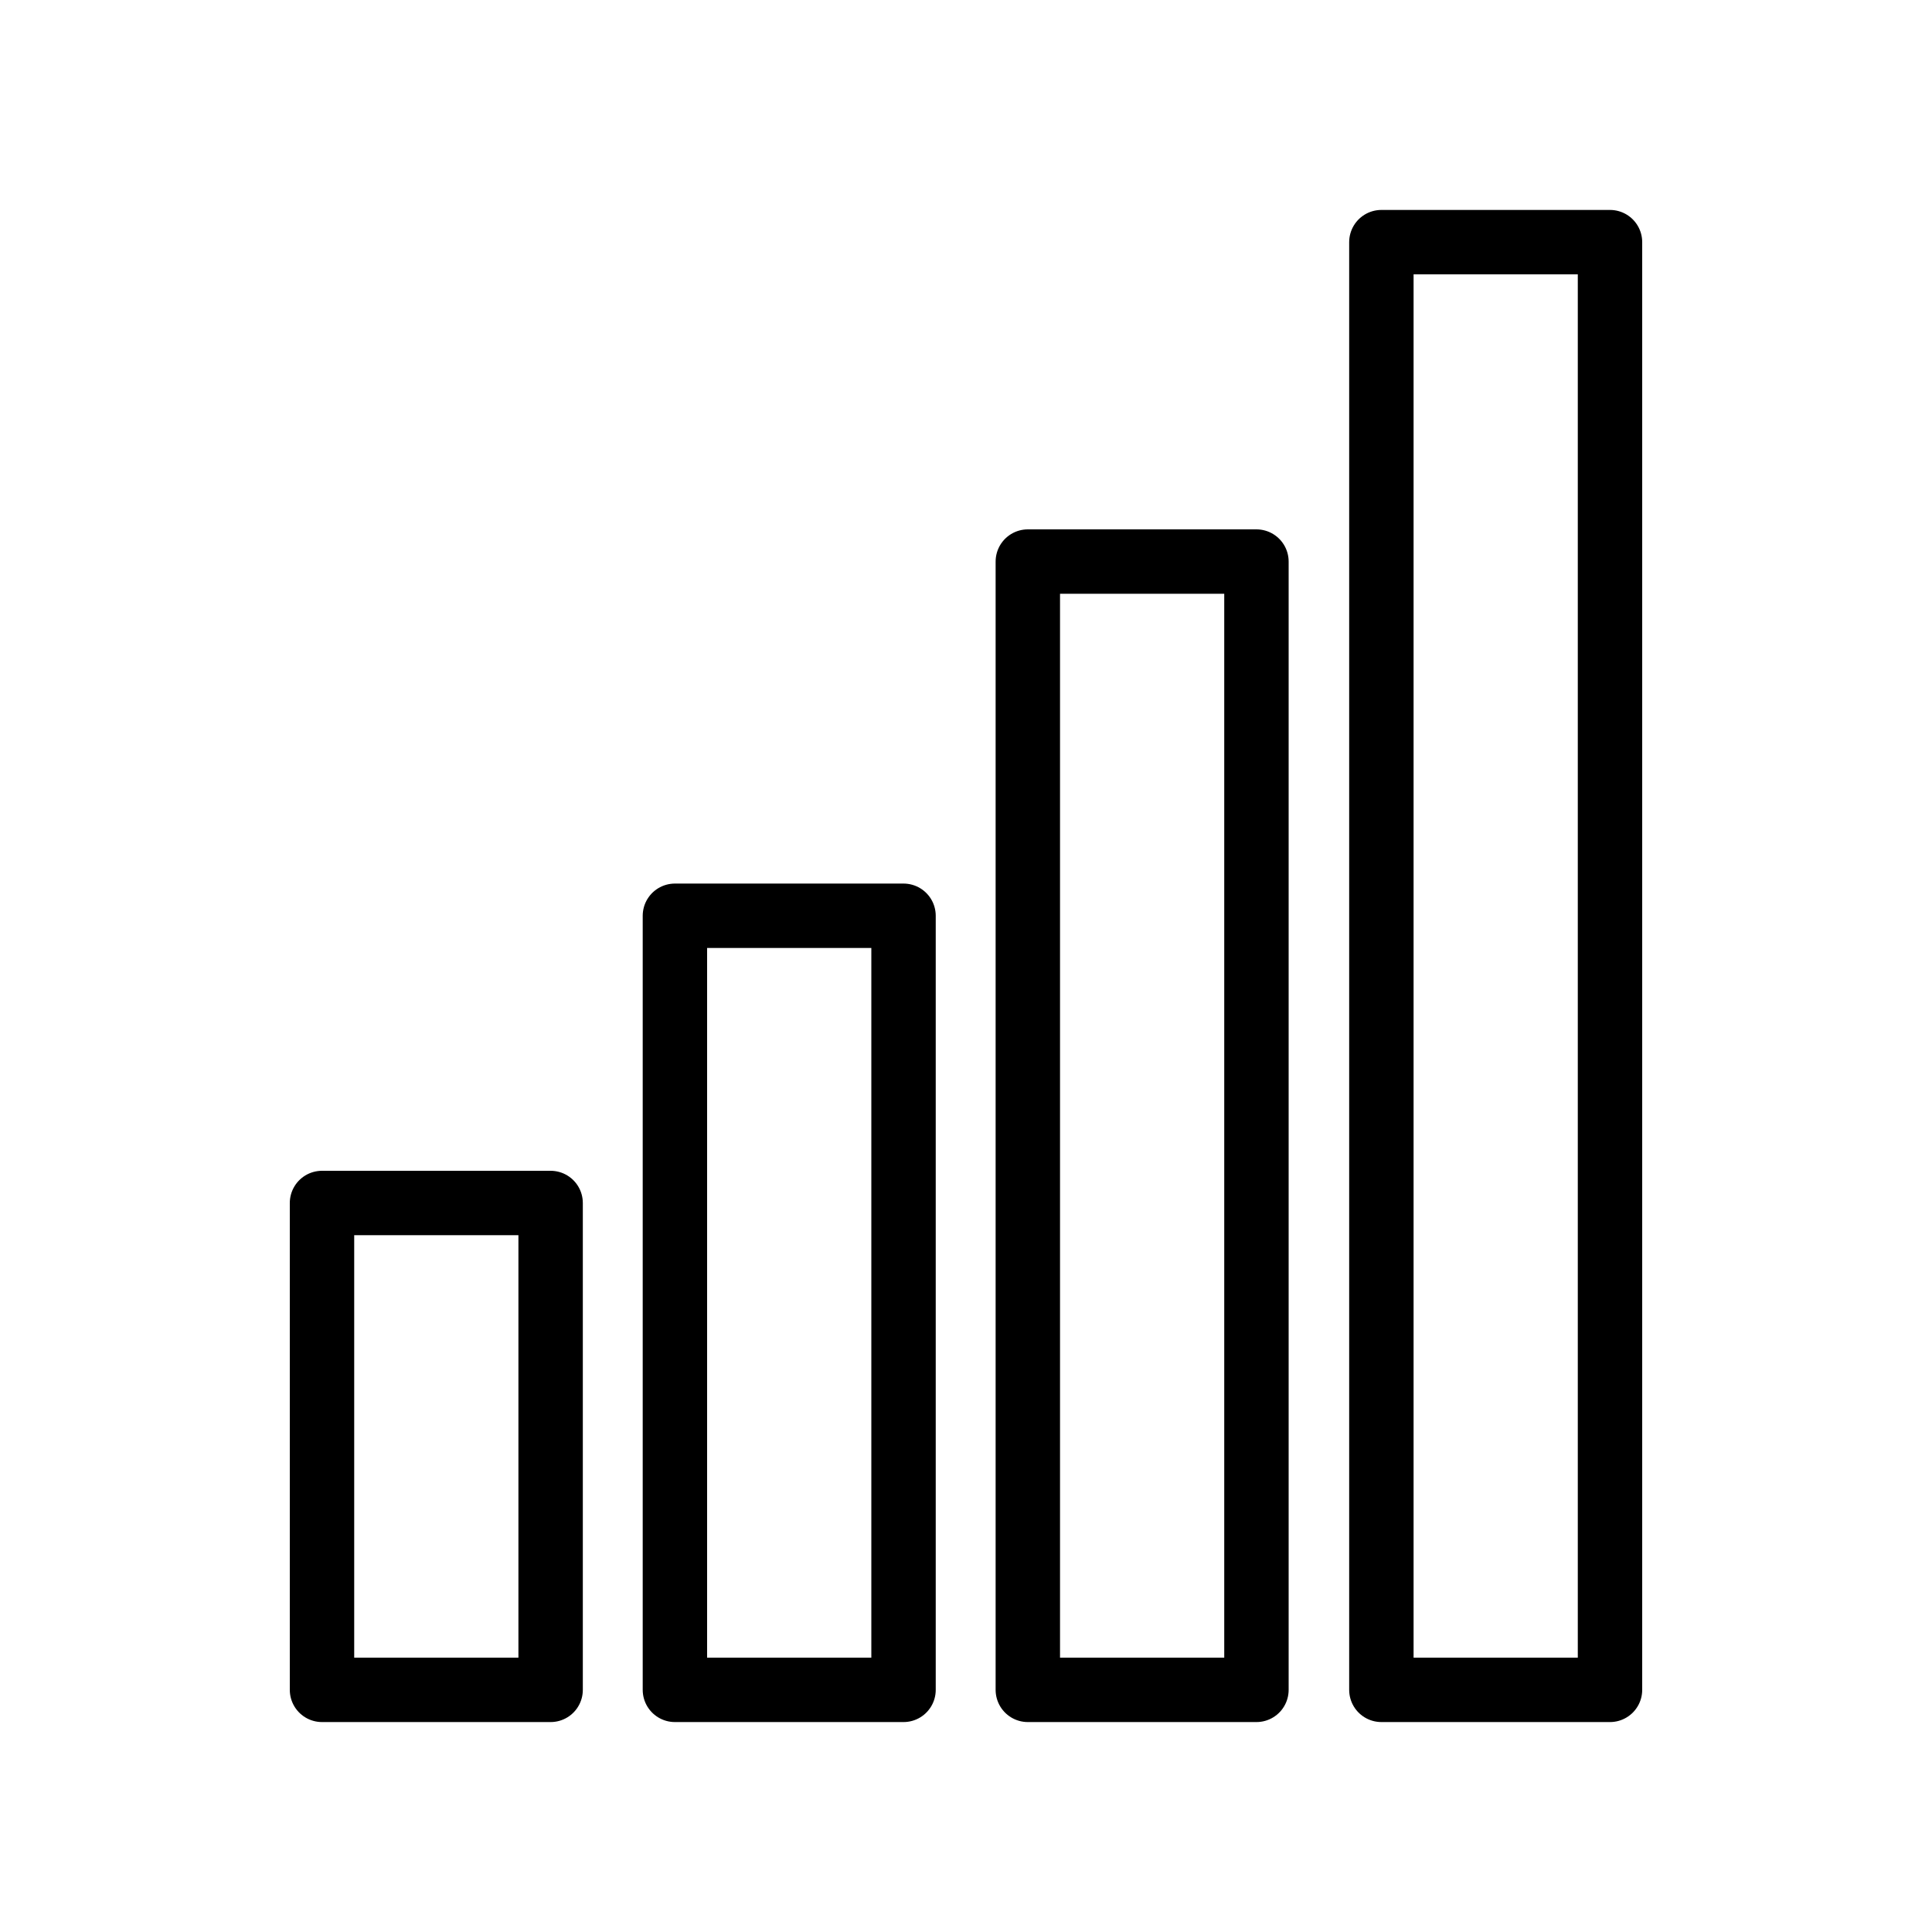 <svg xmlns="http://www.w3.org/2000/svg" viewBox="0 0 30 30"><defs><style>.cls-1{fill:#fff;}.cls-2{fill:none;stroke:#000;stroke-linecap:round;stroke-linejoin:round;}</style></defs><title>Asset 3</title><g id="Layer_2" data-name="Layer 2"><g id="Layer_2-2" data-name="Layer 2"><rect class="cls-1" width="30" height="30"/></g><g id="Layer_4" data-name="Layer 4"><rect class="cls-2" x="21.45" y="3.76" width="3.55" height="22.48"/><rect class="cls-2" x="15.96" y="8.72" width="3.55" height="17.52"/><rect class="cls-2" x="10.48" y="14.22" width="3.55" height="12.02"/><rect class="cls-2" x="5" y="18.68" width="3.55" height="7.56"/></g></g></svg>